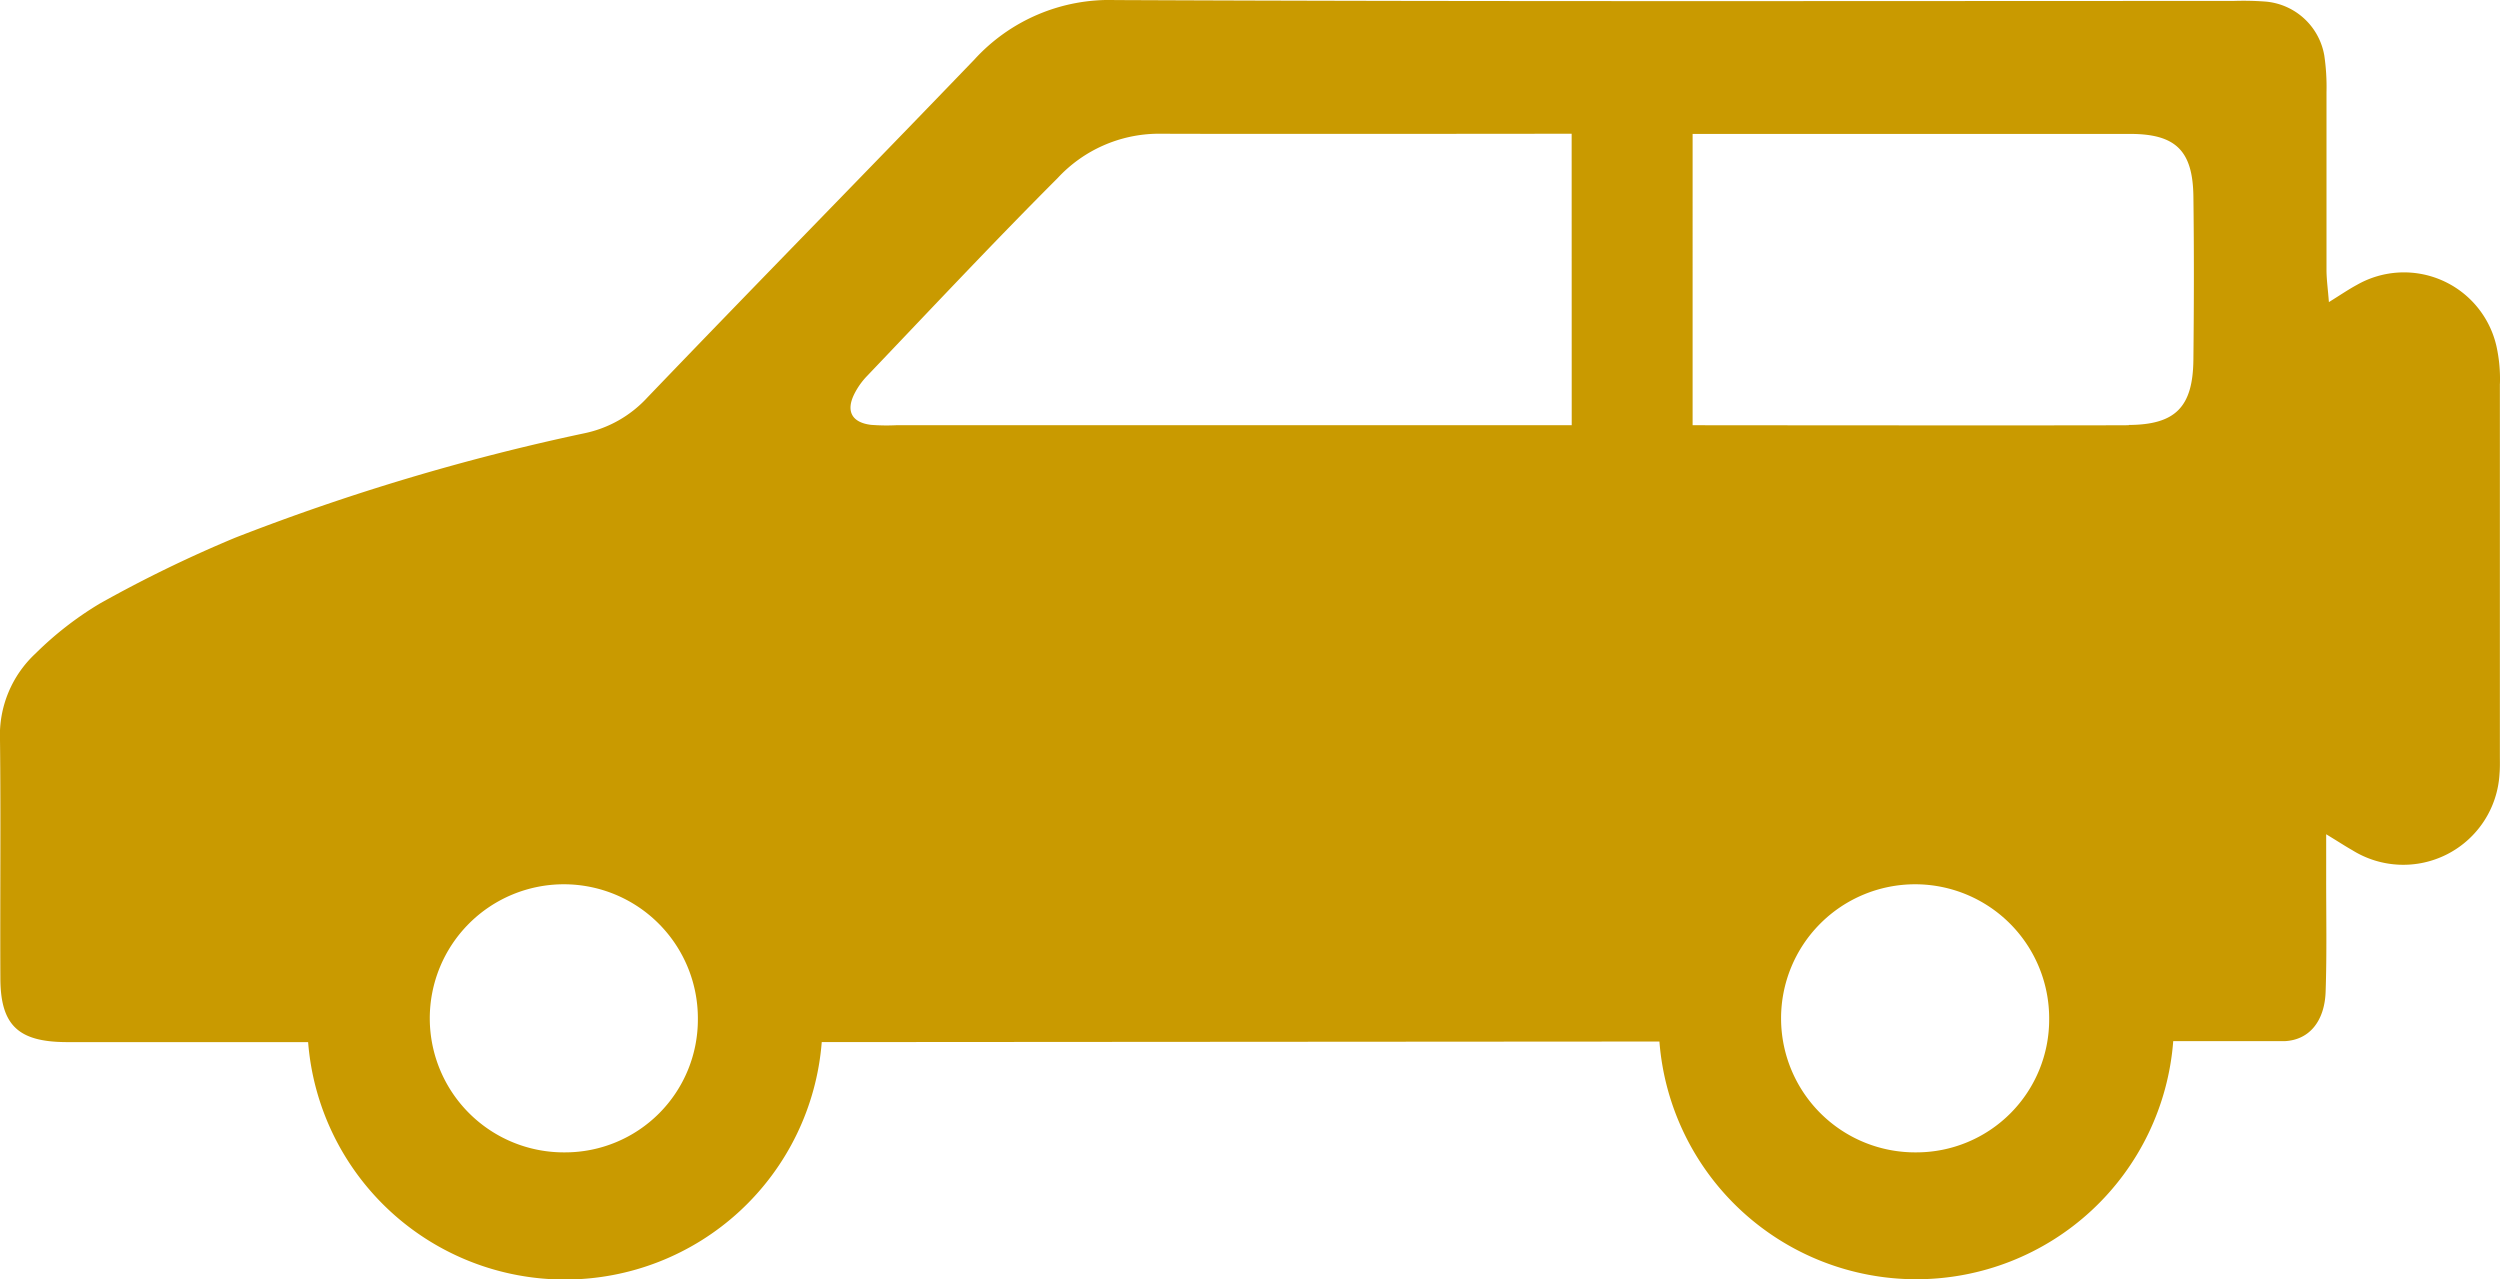 <svg id="icon_car_SUV_M" xmlns="http://www.w3.org/2000/svg" width="39.538" height="20.235" viewBox="0 0 39.538 20.235">
  <path id="パス_18634" data-name="パス 18634" d="M284.9,7.122a2.4,2.4,0,0,0-.053-.581,1.5,1.5,0,0,0-2.21-.979c-.133.072-.257.157-.442.272-.015-.2-.036-.346-.038-.494,0-.941,0-1.881,0-2.822a3.43,3.43,0,0,0-.035-.586,1.032,1.032,0,0,0-.917-.85,4.638,4.638,0,0,0-.525-.011c-5.892,0-11.785.012-17.679-.014A2.888,2.888,0,0,0,260.771,2c-1.72,1.788-3.456,3.556-5.173,5.346a1.866,1.866,0,0,1-.987.561,35.418,35.418,0,0,0-5.526,1.652,20.389,20.389,0,0,0-2.148,1.045,5.339,5.339,0,0,0-1.011.786,1.764,1.764,0,0,0-.563,1.367c.014,1.256,0,2.51.006,3.764,0,.746.28,1.011,1.035,1.016l3.832,0a4.074,4.074,0,0,0,8.123,0l13.248-.009a4.075,4.075,0,0,0,8.126-.006c1.1,0,1.75,0,1.764,0,.4-.02.63-.33.646-.778.021-.607.008-1.214.009-1.822V14.25c.2.121.3.188.41.25a1.524,1.524,0,0,0,2.331-1.2c.009-.1.006-.2.006-.294q0-2.938,0-5.88M254.3,19.281a2.12,2.12,0,1,1,2.1-2.108,2.1,2.1,0,0,1-2.1,2.108m15.92-11.5-10.683,0a3.168,3.168,0,0,1-.4-.006c-.3-.037-.4-.215-.262-.49a1.152,1.152,0,0,1,.2-.282c1-1.048,1.992-2.107,3.016-3.132a2.186,2.186,0,0,1,1.588-.7c1.415.006,6.54,0,6.54,0Zm5.451,11.5a2.12,2.12,0,1,1,2.1-2.108,2.1,2.1,0,0,1-2.1,2.108m3.361-11.5c-.972.006-6.9,0-6.9,0V3.174s5.138,0,6.92,0c.722,0,.99.267,1,.986.011.862.009,1.724,0,2.586-.008.749-.285,1.027-1.023,1.031" transform="translate(-245.363 -1.056)" fill="#c99a00"/>
</svg>
